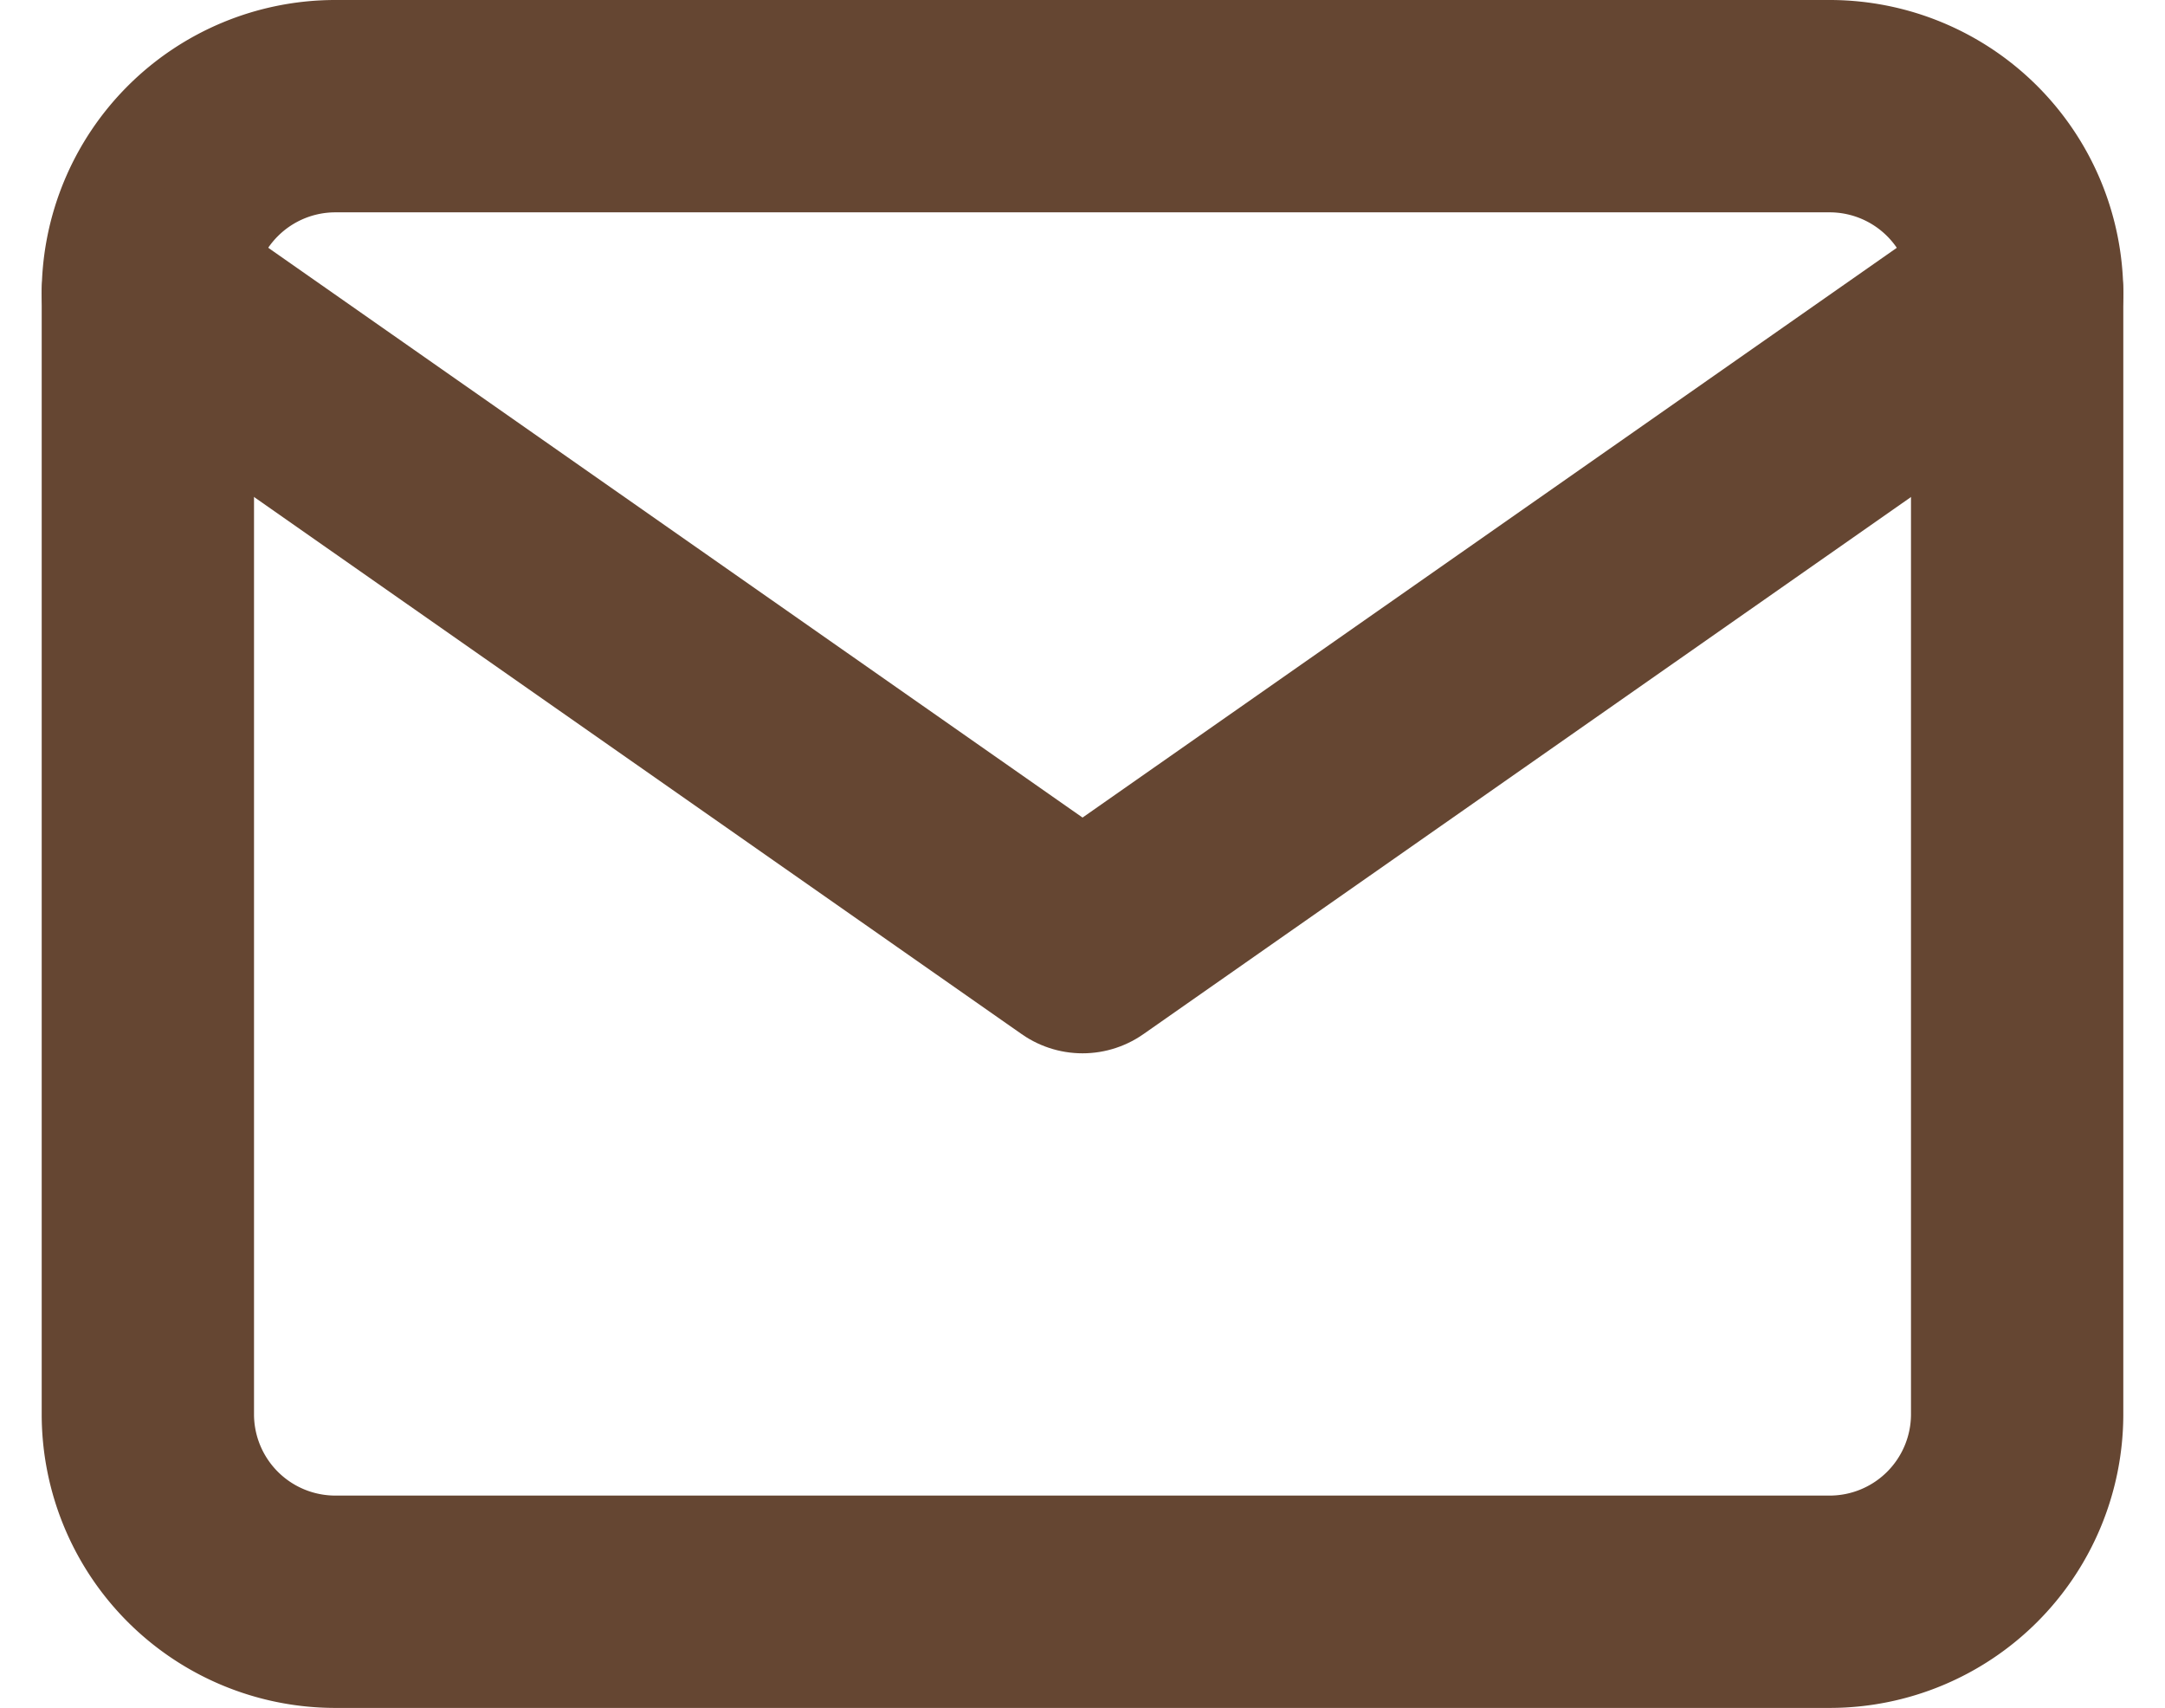 <?xml version="1.0" encoding="UTF-8"?> <svg xmlns="http://www.w3.org/2000/svg" width="25.493" height="20.109" viewBox="0 0 25.493 20.109"><g id="Icon_feather-mail" data-name="Icon feather-mail" transform="translate(-1.259 -4.75)"><path id="Pfad_549" data-name="Pfad 549" d="M5.2,6H22.811a2.208,2.208,0,0,1,2.2,2.2V21.408a2.208,2.208,0,0,1-2.2,2.2H5.2a2.208,2.208,0,0,1-2.2-2.2V8.2A2.208,2.208,0,0,1,5.2,6Z" fill="none" stroke="#654632" stroke-linecap="round" stroke-linejoin="round" stroke-width="2.5"></path><path id="Pfad_550" data-name="Pfad 550" d="M25.012,9,14.006,16.7,3,9" transform="translate(0 -0.799)" fill="none" stroke="#654632" stroke-linecap="round" stroke-linejoin="round" stroke-width="2.5"></path></g></svg> 